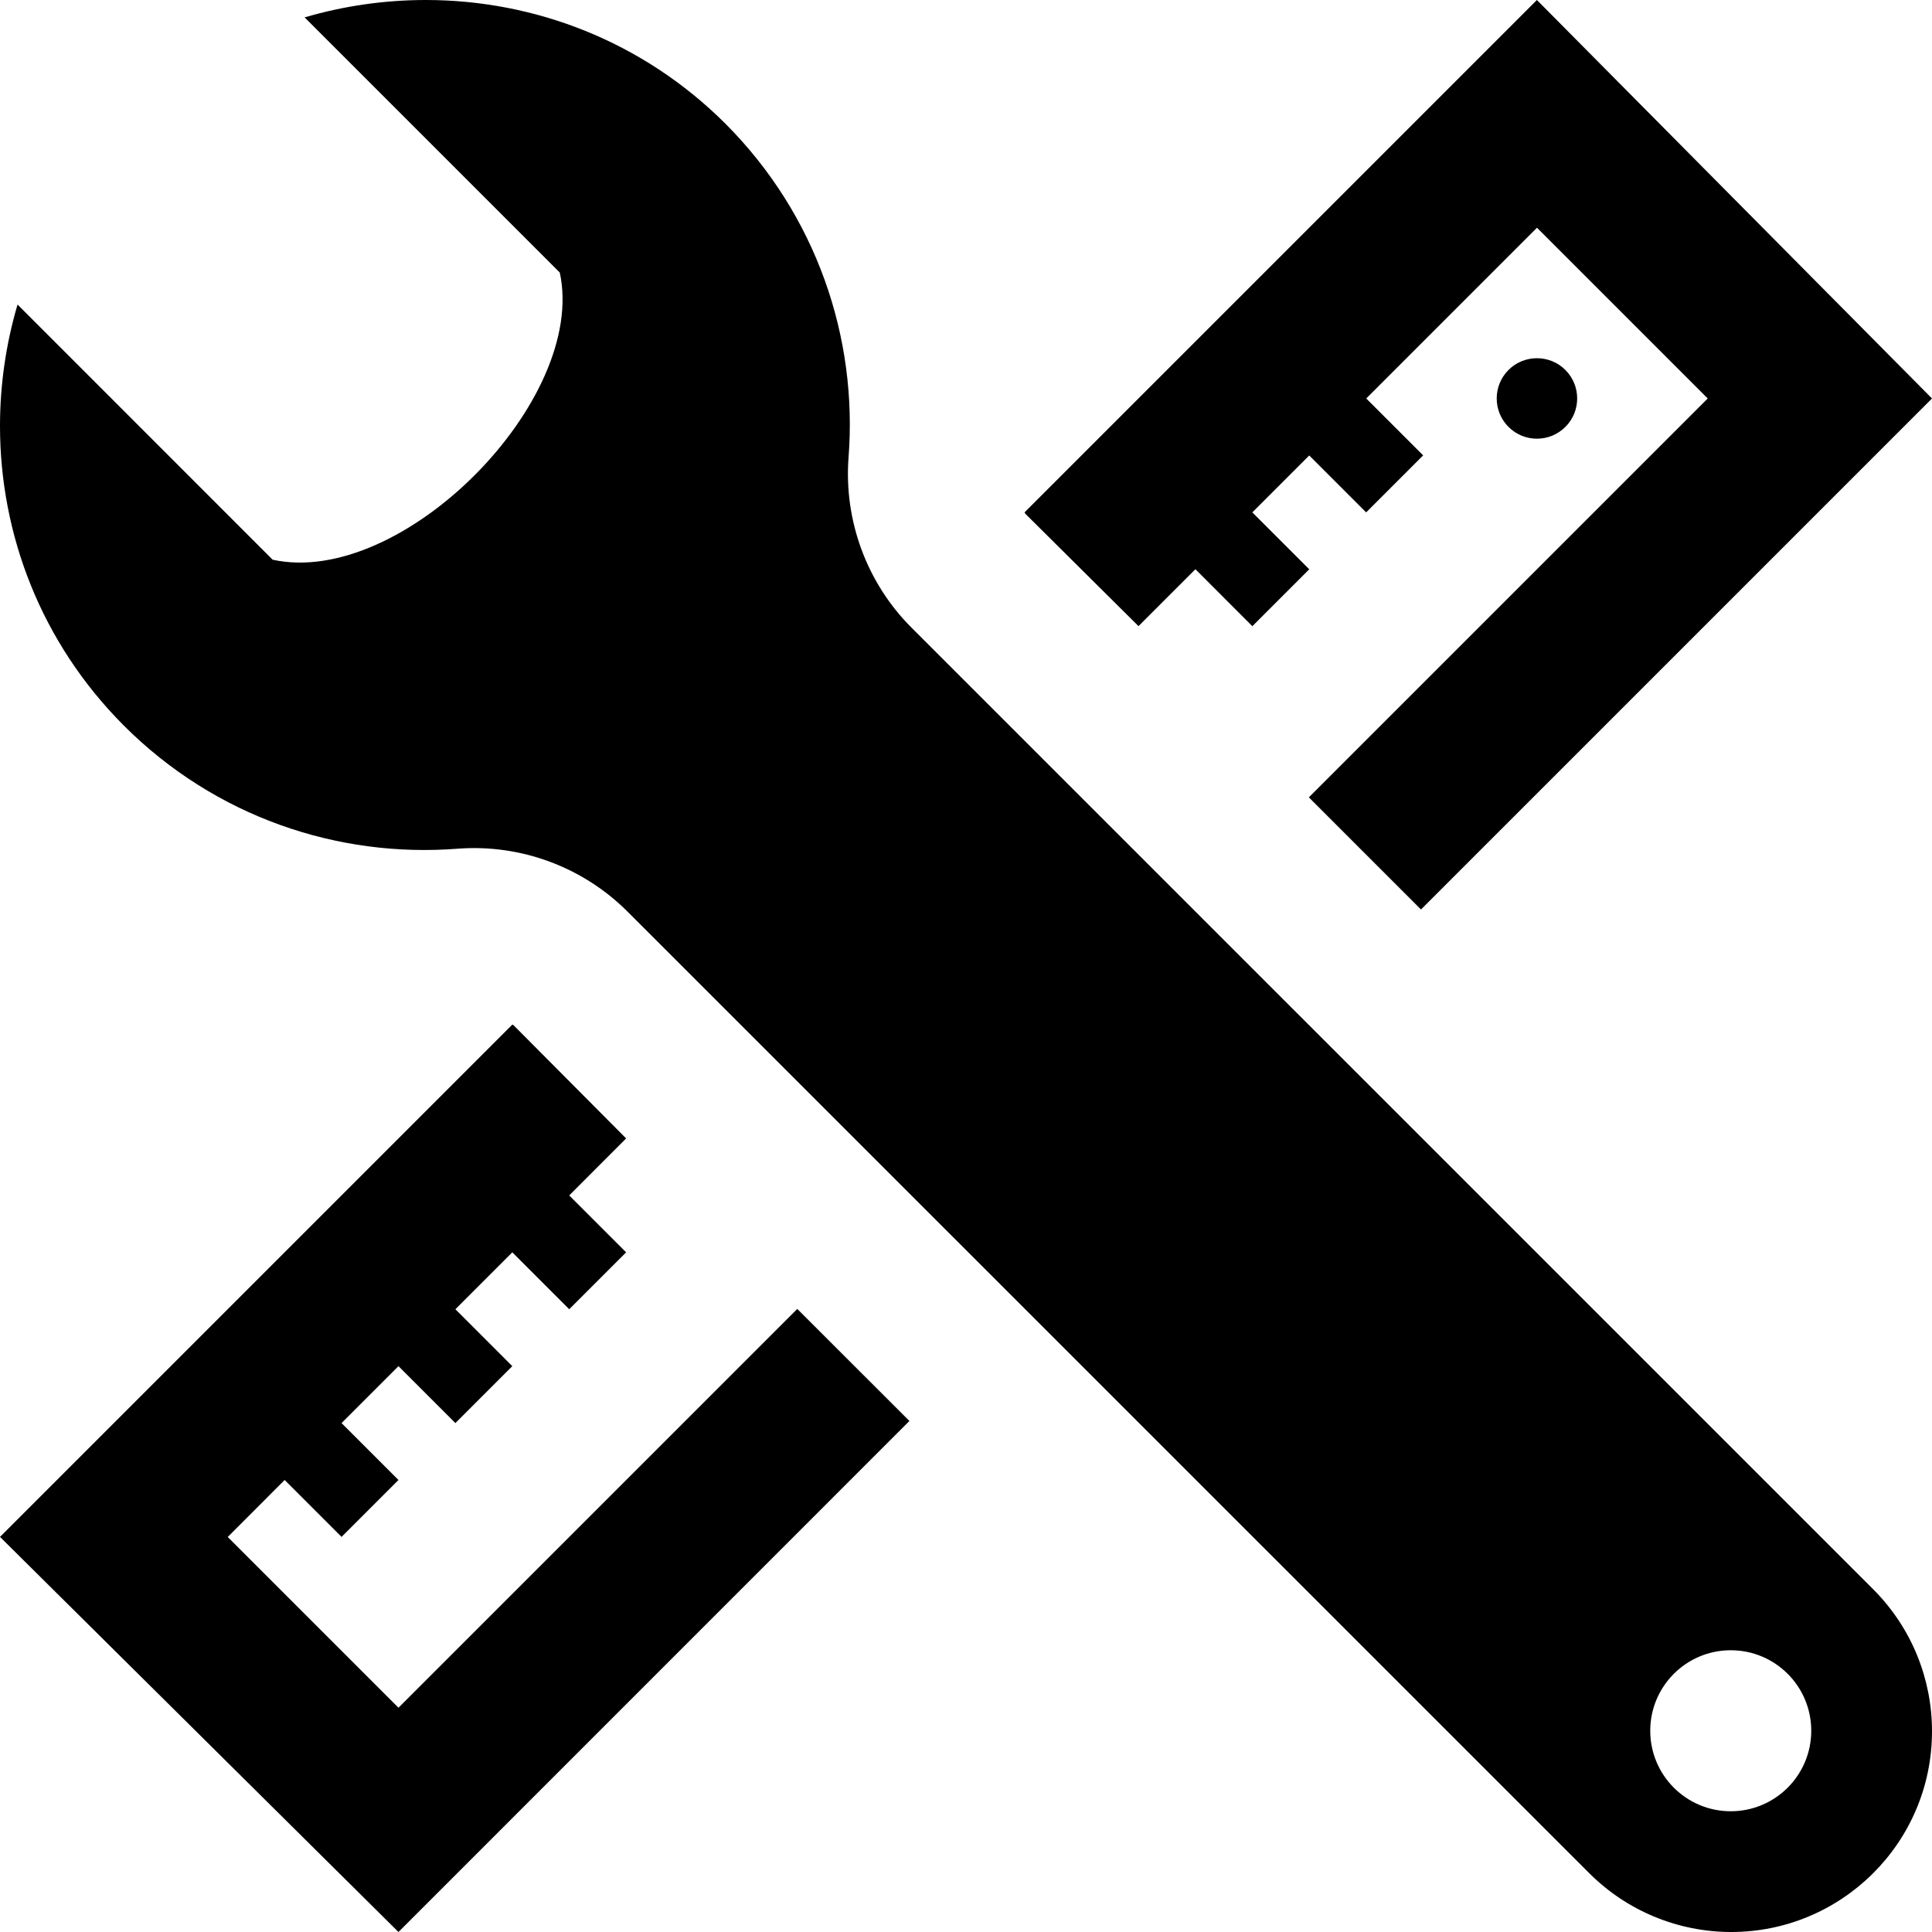 <svg xmlns="http://www.w3.org/2000/svg" width="24" height="24" viewBox="0 0 24 24"><path d="M23.27 19.743l-11.946-11.945c-.557-.557-.842-1.331-.783-2.115.115-1.485-.395-3.009-1.529-4.146-1.03-1.028-2.376-1.537-3.723-1.537-.507 0-1.015.072-1.505.216l3.17 3.17c.344 1.589-1.959 3.918-3.567 3.567l-3.169-3.17c-.145.492-.218 1-.218 1.509 0 1.347.51 2.691 1.538 3.721 1.135 1.136 2.66 1.646 4.146 1.53.783-.06 1.557.226 2.113.783l11.946 11.944c.468.468 1.103.73 1.763.73 1.368 0 2.494-1.108 2.494-2.494 0-.638-.244-1.276-.73-1.763zm-1.77 2.757c-.553 0-1-.448-1-1s.447-1 1-1 1 .448 1 1-.447 1-1 1zm-8.773-16.135l6.365-6.365 4.908 4.95-6.348 6.348-1.393-1.393 4.955-4.955-2.121-2.121-2.121 2.121.707.707-.708.708-.707-.707-.707.707.707.707-.707.707-.707-.708-.707.707-1.404-1.394-.012-.019zm-1.43 11.287l-6.347 6.348-4.95-4.908 6.365-6.365.018.012 1.395 1.403-.707.708.707.707-.707.707-.707-.707-.707.707.707.707-.707.707-.707-.707-.707.707.707.707-.707.707-.707-.707-.707.708 2.121 2.121 4.954-4.954 1.393 1.392zm7.442-12.349c-.195-.195-.195-.512 0-.707s.512-.195.707 0 .195.512 0 .707-.511.196-.707 0z"/></svg>